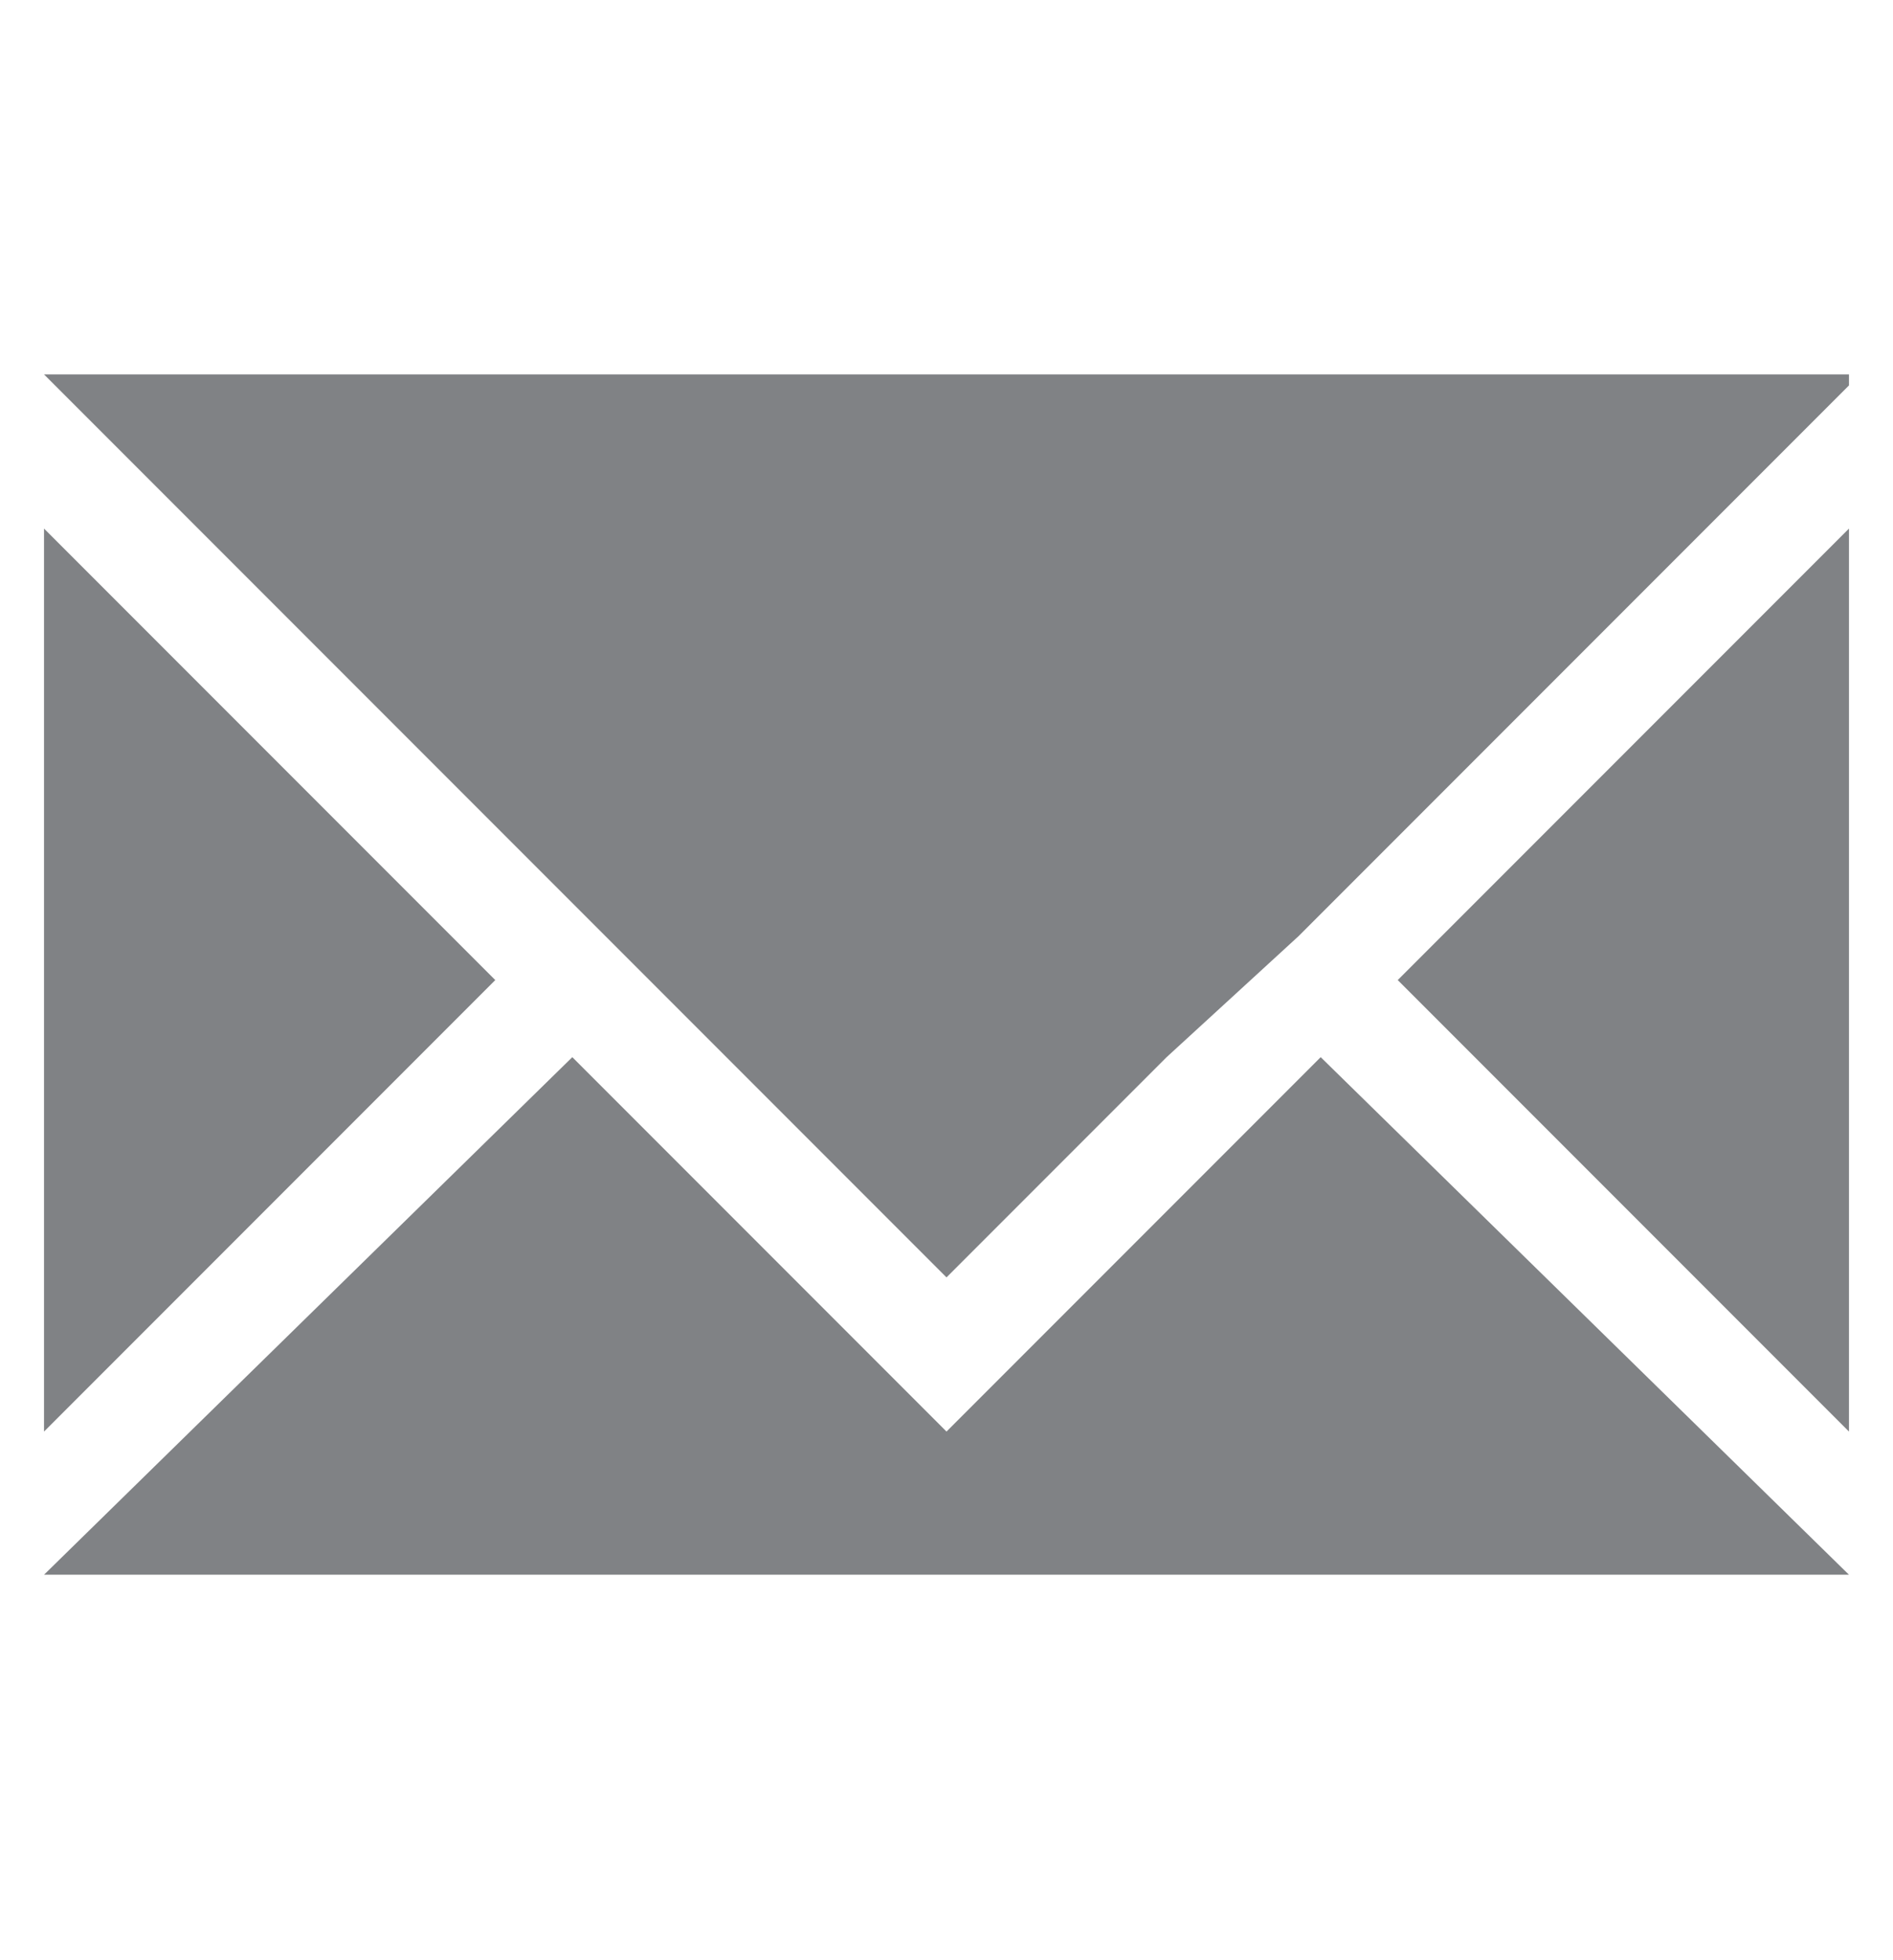 <?xml version="1.0" encoding="utf-8"?>
<!-- Generator: Adobe Illustrator 25.0.0, SVG Export Plug-In . SVG Version: 6.00 Build 0)  -->
<svg version="1.1" xmlns="http://www.w3.org/2000/svg" xmlns:xlink="http://www.w3.org/1999/xlink" x="0px" y="0px"
	 viewBox="0 0 17.2 17.8" style="enable-background:new 0 0 17.2 17.8;" xml:space="preserve">
<style type="text/css">
	.st0{fill:#808285;}
	.st1{display:none;}
	.st2{display:inline;fill:#808285;}
</style>
<g id="Layer_1">
	<polygon class="st0" points="0.4,4.8 0.4,13 4.5,8.9 	"/>
	<polygon class="st0" points="13,3.4 10.8,3.4 0.4,3.4 8.6,11.6 8.6,11.6 10.6,9.6 11.8,8.5 16.8,3.5 16.8,3.4 	"/>
	<polygon class="st0" points="12,9.6 9.2,12.4 8.6,13 5.2,9.6 0.4,14.3 16.8,14.3 12,9.6 	"/>
	<path class="st0" d="M15.6,6l-2.5,2.5l-0.4,0.4l0,0l4.1,4.1V8.5V6.2V4.8L15.6,6C15.6,6,15.6,6,15.6,6"/>
</g>
<g id="Layer_2" class="st1">
	<path class="st2" d="M12.4,0.4H4.8C4,0.4,3.4,1,3.4,1.9v14.1c0,0.8,0.7,1.5,1.5,1.5h7.6c0.8,0,1.5-0.7,1.5-1.5V1.9
		C13.9,1,13.2,0.4,12.4,0.4 M7.8,0.9h1.6c0.3,0,0.6,0.3,0.6,0.6C10,1.8,9.8,2,9.4,2H7.8C7.5,2,7.2,1.8,7.2,1.4
		C7.2,1.1,7.5,0.9,7.8,0.9 M10,15.2c0,0.8-0.6,1.4-1.4,1.4c-0.8,0-1.4-0.6-1.4-1.4v-0.4c0-0.2,0.1-0.5,0.2-0.7h2.5
		c0.1,0.2,0.2,0.4,0.2,0.7V15.2z M12.3,13H4.9V2.9h7.4V13z"/>
	<path class="st2" d="M8.6,14.5c-0.3,0-0.6,0.3-0.6,0.6c0,0.3,0.3,0.6,0.6,0.6c0.3,0,0.6-0.3,0.6-0.6C9.2,14.8,9,14.5,8.6,14.5"/>
</g>
</svg>
